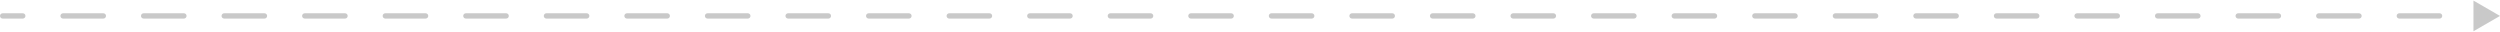 <?xml version="1.0" encoding="UTF-8"?> <svg xmlns="http://www.w3.org/2000/svg" width="942" height="12" viewBox="0 0 942 12" fill="none"><path d="M1 5C0.448 5 -4.82823e-08 5.448 0 6C4.82823e-08 6.552 0.448 7 1 7L1 5ZM942 6L932 0.226L932 11.773L942 6ZM8.589 7C9.141 7 9.589 6.552 9.589 6C9.589 5.448 9.141 5 8.589 5L8.589 7ZM23.766 5C23.214 5 22.766 5.448 22.766 6C22.766 6.552 23.214 7 23.766 7L23.766 5ZM38.944 7C39.496 7 39.944 6.552 39.944 6C39.944 5.448 39.496 5 38.944 5L38.944 7ZM54.121 5C53.569 5 53.121 5.448 53.121 6C53.121 6.552 53.569 7 54.121 7L54.121 5ZM69.298 7C69.851 7 70.298 6.552 70.298 6C70.298 5.448 69.851 5 69.298 5L69.298 7ZM84.476 5C83.924 5 83.476 5.448 83.476 6C83.476 6.552 83.924 7 84.476 7L84.476 5ZM99.653 7C100.206 7 100.653 6.552 100.653 6C100.653 5.448 100.206 5 99.653 5L99.653 7ZM114.831 5C114.278 5 113.831 5.448 113.831 6C113.831 6.552 114.278 7 114.831 7L114.831 5ZM130.008 7C130.56 7 131.008 6.552 131.008 6C131.008 5.448 130.56 5 130.008 5L130.008 7ZM145.185 5C144.633 5 144.185 5.448 144.185 6C144.185 6.552 144.633 7 145.185 7L145.185 5ZM160.363 7C160.915 7 161.363 6.552 161.363 6C161.363 5.448 160.915 5 160.363 5L160.363 7ZM175.54 5C174.988 5 174.54 5.448 174.54 6C174.54 6.552 174.988 7 175.54 7L175.54 5ZM190.718 7C191.27 7 191.718 6.552 191.718 6C191.718 5.448 191.27 5 190.718 5L190.718 7ZM205.895 5C205.343 5 204.895 5.448 204.895 6C204.895 6.552 205.343 7 205.895 7L205.895 5ZM221.073 7C221.625 7 222.073 6.552 222.073 6C222.073 5.448 221.625 5 221.073 5L221.073 7ZM236.25 5C235.698 5 235.25 5.448 235.25 6C235.25 6.552 235.698 7 236.25 7L236.25 5ZM251.427 7C251.98 7 252.427 6.552 252.427 6C252.427 5.448 251.98 5 251.427 5L251.427 7ZM266.605 5C266.053 5 265.605 5.448 265.605 6C265.605 6.552 266.053 7 266.605 7L266.605 5ZM281.782 7C282.334 7 282.782 6.552 282.782 6C282.782 5.448 282.334 5 281.782 5L281.782 7ZM296.96 5C296.407 5 295.96 5.448 295.96 6C295.96 6.552 296.407 7 296.96 7L296.96 5ZM312.137 7C312.689 7 313.137 6.552 313.137 6C313.137 5.448 312.689 5 312.137 5L312.137 7ZM327.315 5C326.762 5 326.315 5.448 326.315 6C326.315 6.552 326.762 7 327.315 7L327.315 5ZM342.492 7C343.044 7 343.492 6.552 343.492 6C343.492 5.448 343.044 5 342.492 5L342.492 7ZM357.669 5C357.117 5 356.669 5.448 356.669 6C356.669 6.552 357.117 7 357.669 7L357.669 5ZM372.847 7C373.399 7 373.847 6.552 373.847 6C373.847 5.448 373.399 5 372.847 5L372.847 7ZM388.024 5C387.472 5 387.024 5.448 387.024 6C387.024 6.552 387.472 7 388.024 7L388.024 5ZM403.202 7C403.754 7 404.202 6.552 404.202 6C404.202 5.448 403.754 5 403.202 5L403.202 7ZM418.379 5C417.827 5 417.379 5.448 417.379 6C417.379 6.552 417.827 7 418.379 7L418.379 5ZM433.557 7C434.109 7 434.557 6.552 434.557 6C434.557 5.448 434.109 5 433.557 5L433.557 7ZM448.734 5C448.182 5 447.734 5.448 447.734 6C447.734 6.552 448.182 7 448.734 7L448.734 5ZM463.911 7C464.464 7 464.911 6.552 464.911 6C464.911 5.448 464.464 5 463.911 5L463.911 7ZM479.089 5C478.537 5 478.089 5.448 478.089 6C478.089 6.552 478.537 7 479.089 7L479.089 5ZM494.266 7C494.819 7 495.266 6.552 495.266 6C495.266 5.448 494.819 5 494.266 5L494.266 7ZM509.444 5C508.891 5 508.444 5.448 508.444 6C508.444 6.552 508.891 7 509.444 7L509.444 5ZM524.621 7C525.173 7 525.621 6.552 525.621 6C525.621 5.448 525.173 5 524.621 5L524.621 7ZM539.799 5C539.246 5 538.799 5.448 538.799 6C538.799 6.552 539.246 7 539.799 7L539.799 5ZM554.976 7C555.528 7 555.976 6.552 555.976 6C555.976 5.448 555.528 5 554.976 5L554.976 7ZM570.153 5C569.601 5 569.153 5.448 569.153 6C569.153 6.552 569.601 7 570.153 7L570.153 5ZM585.331 7C585.883 7 586.331 6.552 586.331 6C586.331 5.448 585.883 5 585.331 5L585.331 7ZM600.508 5C599.956 5 599.508 5.448 599.508 6C599.508 6.552 599.956 7 600.508 7L600.508 5ZM615.686 7C616.238 7 616.686 6.552 616.686 6C616.686 5.448 616.238 5 615.686 5L615.686 7ZM630.863 5C630.311 5 629.863 5.448 629.863 6C629.863 6.552 630.311 7 630.863 7L630.863 5ZM646.041 7C646.593 7 647.041 6.552 647.041 6C647.041 5.448 646.593 5 646.041 5L646.041 7ZM661.218 5C660.666 5 660.218 5.448 660.218 6C660.218 6.552 660.666 7 661.218 7L661.218 5ZM676.395 7C676.948 7 677.395 6.552 677.395 6C677.395 5.448 676.948 5 676.395 5L676.395 7ZM691.573 5C691.021 5 690.573 5.448 690.573 6C690.573 6.552 691.021 7 691.573 7L691.573 5ZM706.75 7C707.303 7 707.75 6.552 707.75 6C707.75 5.448 707.303 5 706.75 5L706.75 7ZM721.928 5C721.375 5 720.928 5.448 720.928 6C720.928 6.552 721.375 7 721.928 7L721.928 5ZM737.105 7C737.657 7 738.105 6.552 738.105 6C738.105 5.448 737.657 5 737.105 5L737.105 7ZM752.283 5C751.73 5 751.283 5.448 751.283 6C751.283 6.552 751.73 7 752.283 7L752.283 5ZM767.46 7C768.012 7 768.46 6.552 768.46 6C768.46 5.448 768.012 5 767.46 5L767.46 7ZM782.637 5C782.085 5 781.637 5.448 781.637 6C781.637 6.552 782.085 7 782.637 7L782.637 5ZM797.815 7C798.367 7 798.815 6.552 798.815 6C798.815 5.448 798.367 5 797.815 5L797.815 7ZM812.992 5C812.44 5 811.992 5.448 811.992 6C811.992 6.552 812.44 7 812.992 7L812.992 5ZM828.17 7C828.722 7 829.17 6.552 829.17 6C829.17 5.448 828.722 5 828.17 5L828.17 7ZM843.347 5C842.795 5 842.347 5.448 842.347 6C842.347 6.552 842.795 7 843.347 7L843.347 5ZM858.525 7C859.077 7 859.525 6.552 859.525 6C859.525 5.448 859.077 5 858.525 5L858.525 7ZM873.702 5C873.15 5 872.702 5.448 872.702 6C872.702 6.552 873.15 7 873.702 7L873.702 5ZM888.879 7C889.432 7 889.879 6.552 889.879 6C889.879 5.448 889.432 5 888.879 5L888.879 7ZM904.057 5C903.505 5 903.057 5.448 903.057 6C903.057 6.552 903.505 7 904.057 7L904.057 5ZM919.234 7C919.787 7 920.234 6.552 920.234 6C920.234 5.448 919.787 5 919.234 5L919.234 7ZM934.412 5C933.859 5 933.412 5.448 933.412 6C933.412 6.552 933.859 7 934.412 7L934.412 5ZM1 7L8.589 7L8.589 5L1 5L1 7ZM23.766 7L38.944 7L38.944 5L23.766 5L23.766 7ZM54.121 7L69.298 7L69.298 5L54.121 5L54.121 7ZM84.476 7L99.653 7L99.653 5L84.476 5L84.476 7ZM114.831 7L130.008 7L130.008 5L114.831 5L114.831 7ZM145.185 7L160.363 7L160.363 5L145.185 5L145.185 7ZM175.54 7L190.718 7L190.718 5L175.54 5L175.54 7ZM205.895 7L221.073 7L221.073 5L205.895 5L205.895 7ZM236.25 7L251.427 7L251.427 5L236.25 5L236.25 7ZM266.605 7L281.782 7L281.782 5L266.605 5L266.605 7ZM296.96 7L312.137 7L312.137 5L296.96 5L296.96 7ZM327.315 7L342.492 7L342.492 5L327.315 5L327.315 7ZM357.669 7L372.847 7L372.847 5L357.669 5L357.669 7ZM388.024 7L403.202 7L403.202 5L388.024 5L388.024 7ZM418.379 7L433.557 7L433.557 5L418.379 5L418.379 7ZM448.734 7L463.911 7L463.911 5L448.734 5L448.734 7ZM479.089 7L494.266 7L494.266 5L479.089 5L479.089 7ZM509.444 7L524.621 7L524.621 5L509.444 5L509.444 7ZM539.799 7L554.976 7L554.976 5L539.799 5L539.799 7ZM570.153 7L585.331 7L585.331 5L570.153 5L570.153 7ZM600.508 7L615.686 7L615.686 5L600.508 5L600.508 7ZM630.863 7L646.041 7L646.041 5L630.863 5L630.863 7ZM661.218 7L676.395 7L676.395 5L661.218 5L661.218 7ZM691.573 7L706.75 7L706.75 5L691.573 5L691.573 7ZM721.928 7L737.105 7L737.105 5L721.928 5L721.928 7ZM752.283 7L767.46 7L767.46 5L752.283 5L752.283 7ZM782.637 7L797.815 7L797.815 5L782.637 5L782.637 7ZM812.992 7L828.17 7L828.17 5L812.992 5L812.992 7ZM843.347 7L858.525 7L858.525 5L843.347 5L843.347 7ZM873.702 7L888.879 7L888.879 5L873.702 5L873.702 7ZM904.057 7L919.234 7L919.234 5L904.057 5L904.057 7Z" fill="#C9C9C9"></path></svg> 